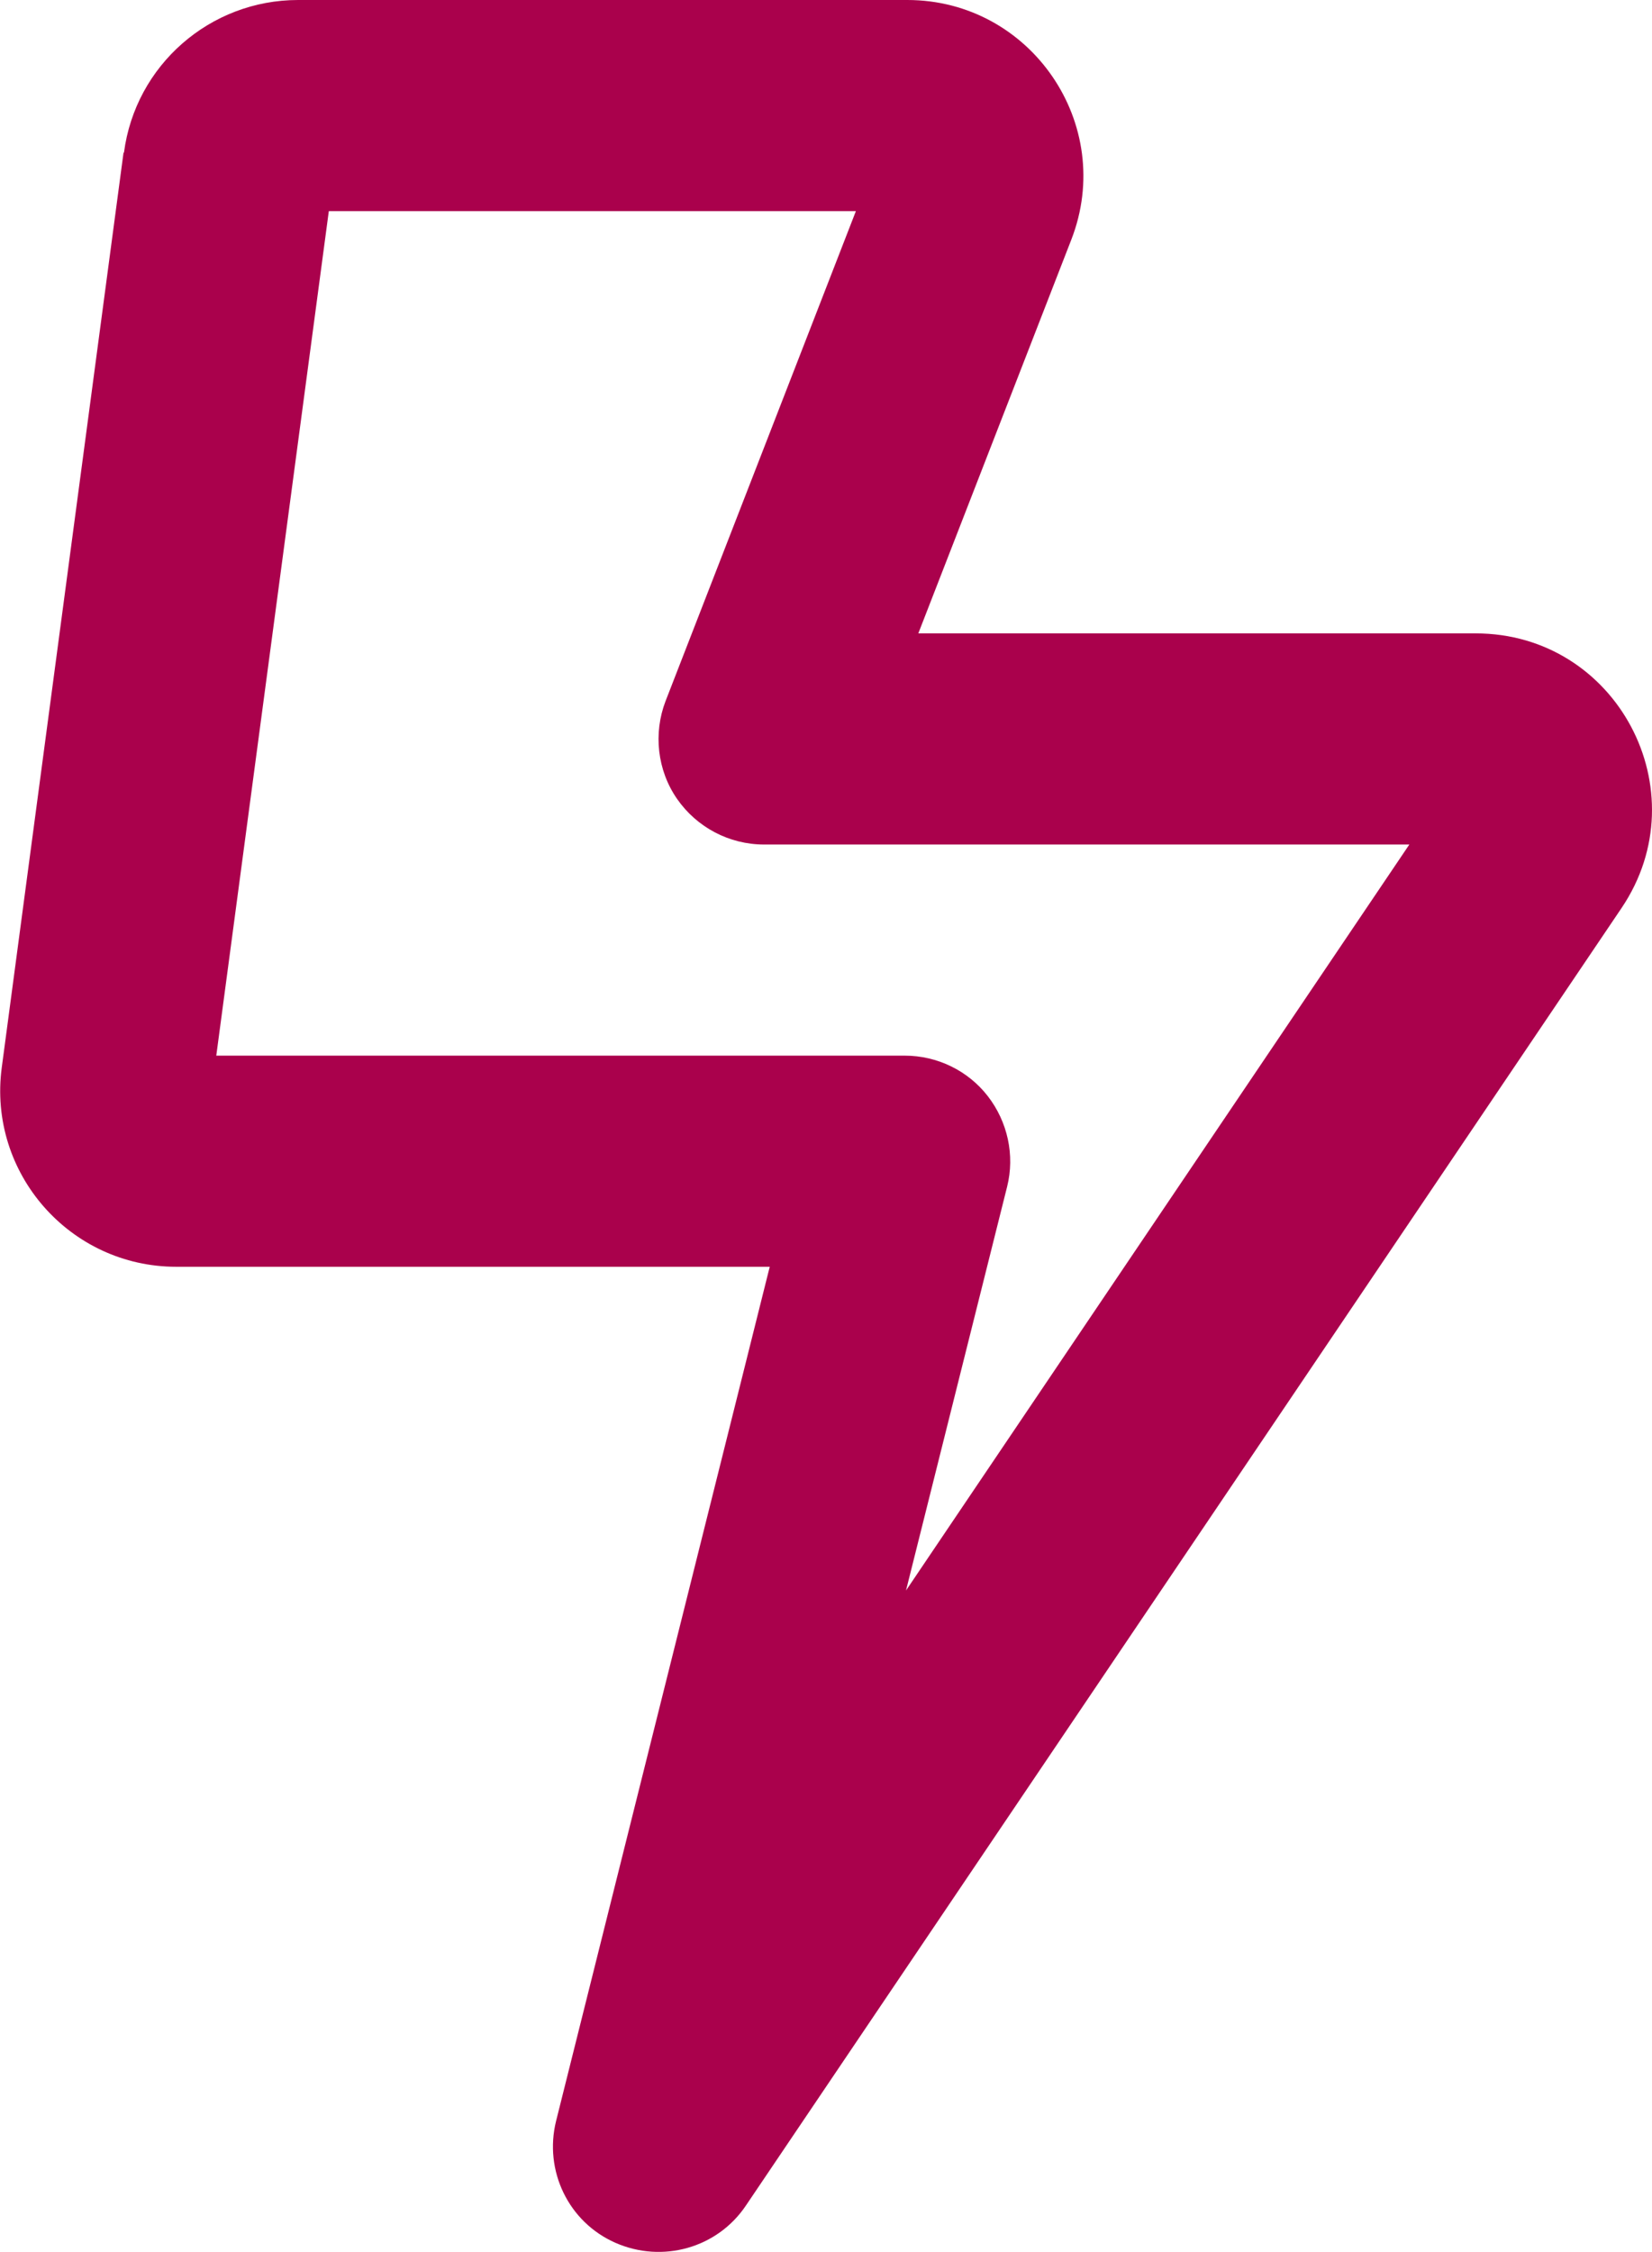 <?xml version="1.0" encoding="UTF-8"?> <svg xmlns="http://www.w3.org/2000/svg" id="Layer_1" data-name="Layer 1" version="1.1" viewBox="0 0 375.8 512"><defs><style> .cls-1 { fill: #aa014c; stroke-width: 0px; } </style></defs><path class="cls-1" d="M74.8,48l-25.6,192h156.6c7.4,0,14.4,3.4,18.9,9.2s6.2,13.4,4.4,20.6l-23,91.8,114.5-169.6h-146.8c-7.9,0-15.3-3.9-19.8-10.4s-5.4-14.9-2.6-22.2l43.3-111.4h-119.9ZM28.2,34.7C30.8,14.8,47.8,0,67.8,0h138.6c28.1,0,47.5,28.3,37.3,54.5l-34.8,89.5h126.8c32.1,0,51.1,35.8,33.2,62.4l-199.2,295c-6.5,9.7-19,13.2-29.7,8.5s-16.3-16.4-13.5-27.7l48.6-194.2H40.1c-24.2,0-42.9-21.3-39.7-45.3L28.1,34.7h0Z"></path></svg> 
